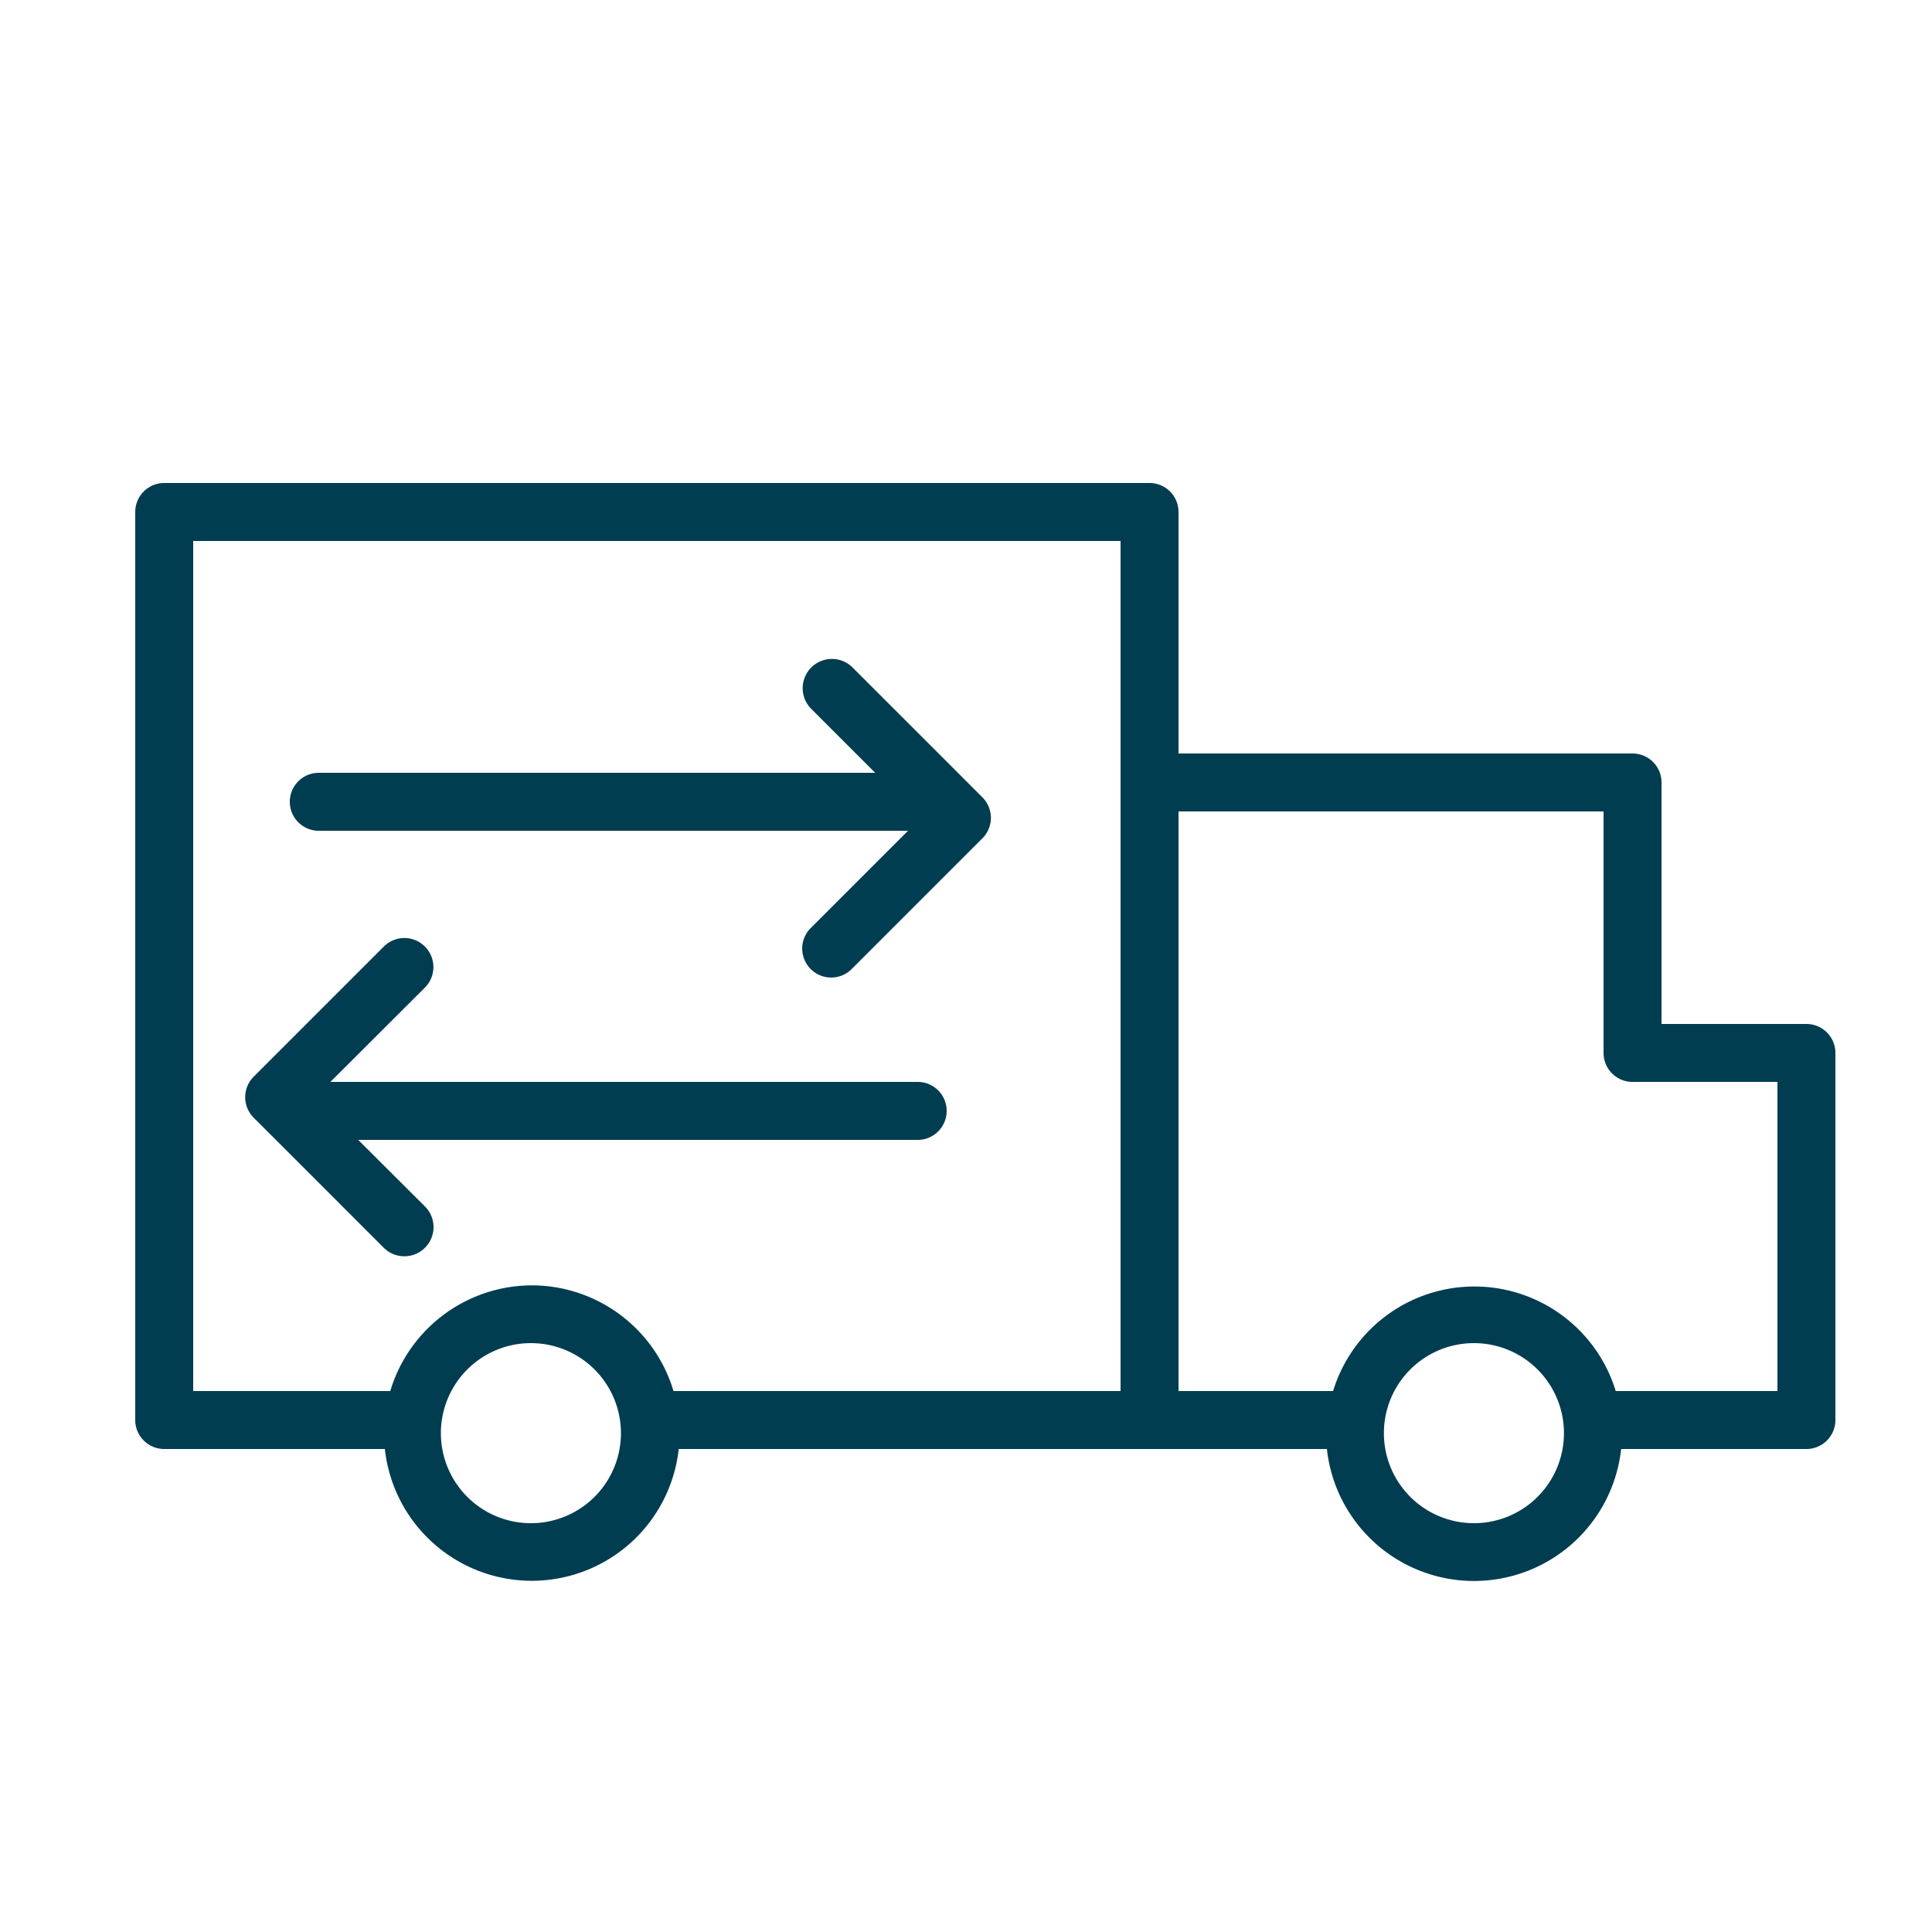<svg xmlns="http://www.w3.org/2000/svg" viewBox="0 0 100 100" fill-rule="evenodd"><g class="t-group-origins"><path d="M93.5 53H86V40.5a1.5 1.5 0 0 0-1.5-1.5H61V26.5a1.5 1.5 0 0 0-1.5-1.5h-51A1.5 1.5 0 0 0 7 26.5v47A1.5 1.5 0 0 0 8.5 75h11.42a7.65 7.65 0 0 0 15.21 0h33.55a7.66 7.66 0 0 0 15.23 0h9.59a1.5 1.5 0 0 0 1.5-1.5v-19a1.5 1.5 0 0 0-1.5-1.5Zm-66 25.84a4.66 4.66 0 1 1 4.64-4.65 4.66 4.66 0 0 1-4.6 4.65Zm0-12.31A7.67 7.67 0 0 0 20.2 72H10V28h48v44H34.86a7.66 7.66 0 0 0-7.32-5.47Zm48.79 12.31a4.66 4.66 0 1 1 4.66-4.65 4.66 4.66 0 0 1-4.66 4.65ZM92 72h-8.37A7.65 7.65 0 0 0 69 72h-8V42h22v12.5a1.5 1.5 0 0 0 1.5 1.5H92Z" stroke-width="0" stroke="#013d51" fill="#013d51" stroke-width-old="0"></path><path d="M16.5 43H47l-5 5a1.5 1.5 0 1 0 2.12 2.12l6.73-6.73a1.5 1.5 0 0 0 0-2.12l-6.73-6.73A1.5 1.5 0 0 0 42 36.7l3.3 3.3H16.5a1.5 1.5 0 0 0 0 3ZM49 57.5a1.5 1.5 0 0 0-1.5-1.5H17.1l4.9-4.89A1.5 1.5 0 1 0 19.86 49l-6.73 6.73a1.5 1.5 0 0 0 0 2.12l6.73 6.73A1.5 1.5 0 0 0 22 62.45L18.54 59h29A1.5 1.5 0 0 0 49 57.5Z" stroke-width="0" stroke="#013d51" fill="#013d51" stroke-width-old="0"></path></g></svg>
